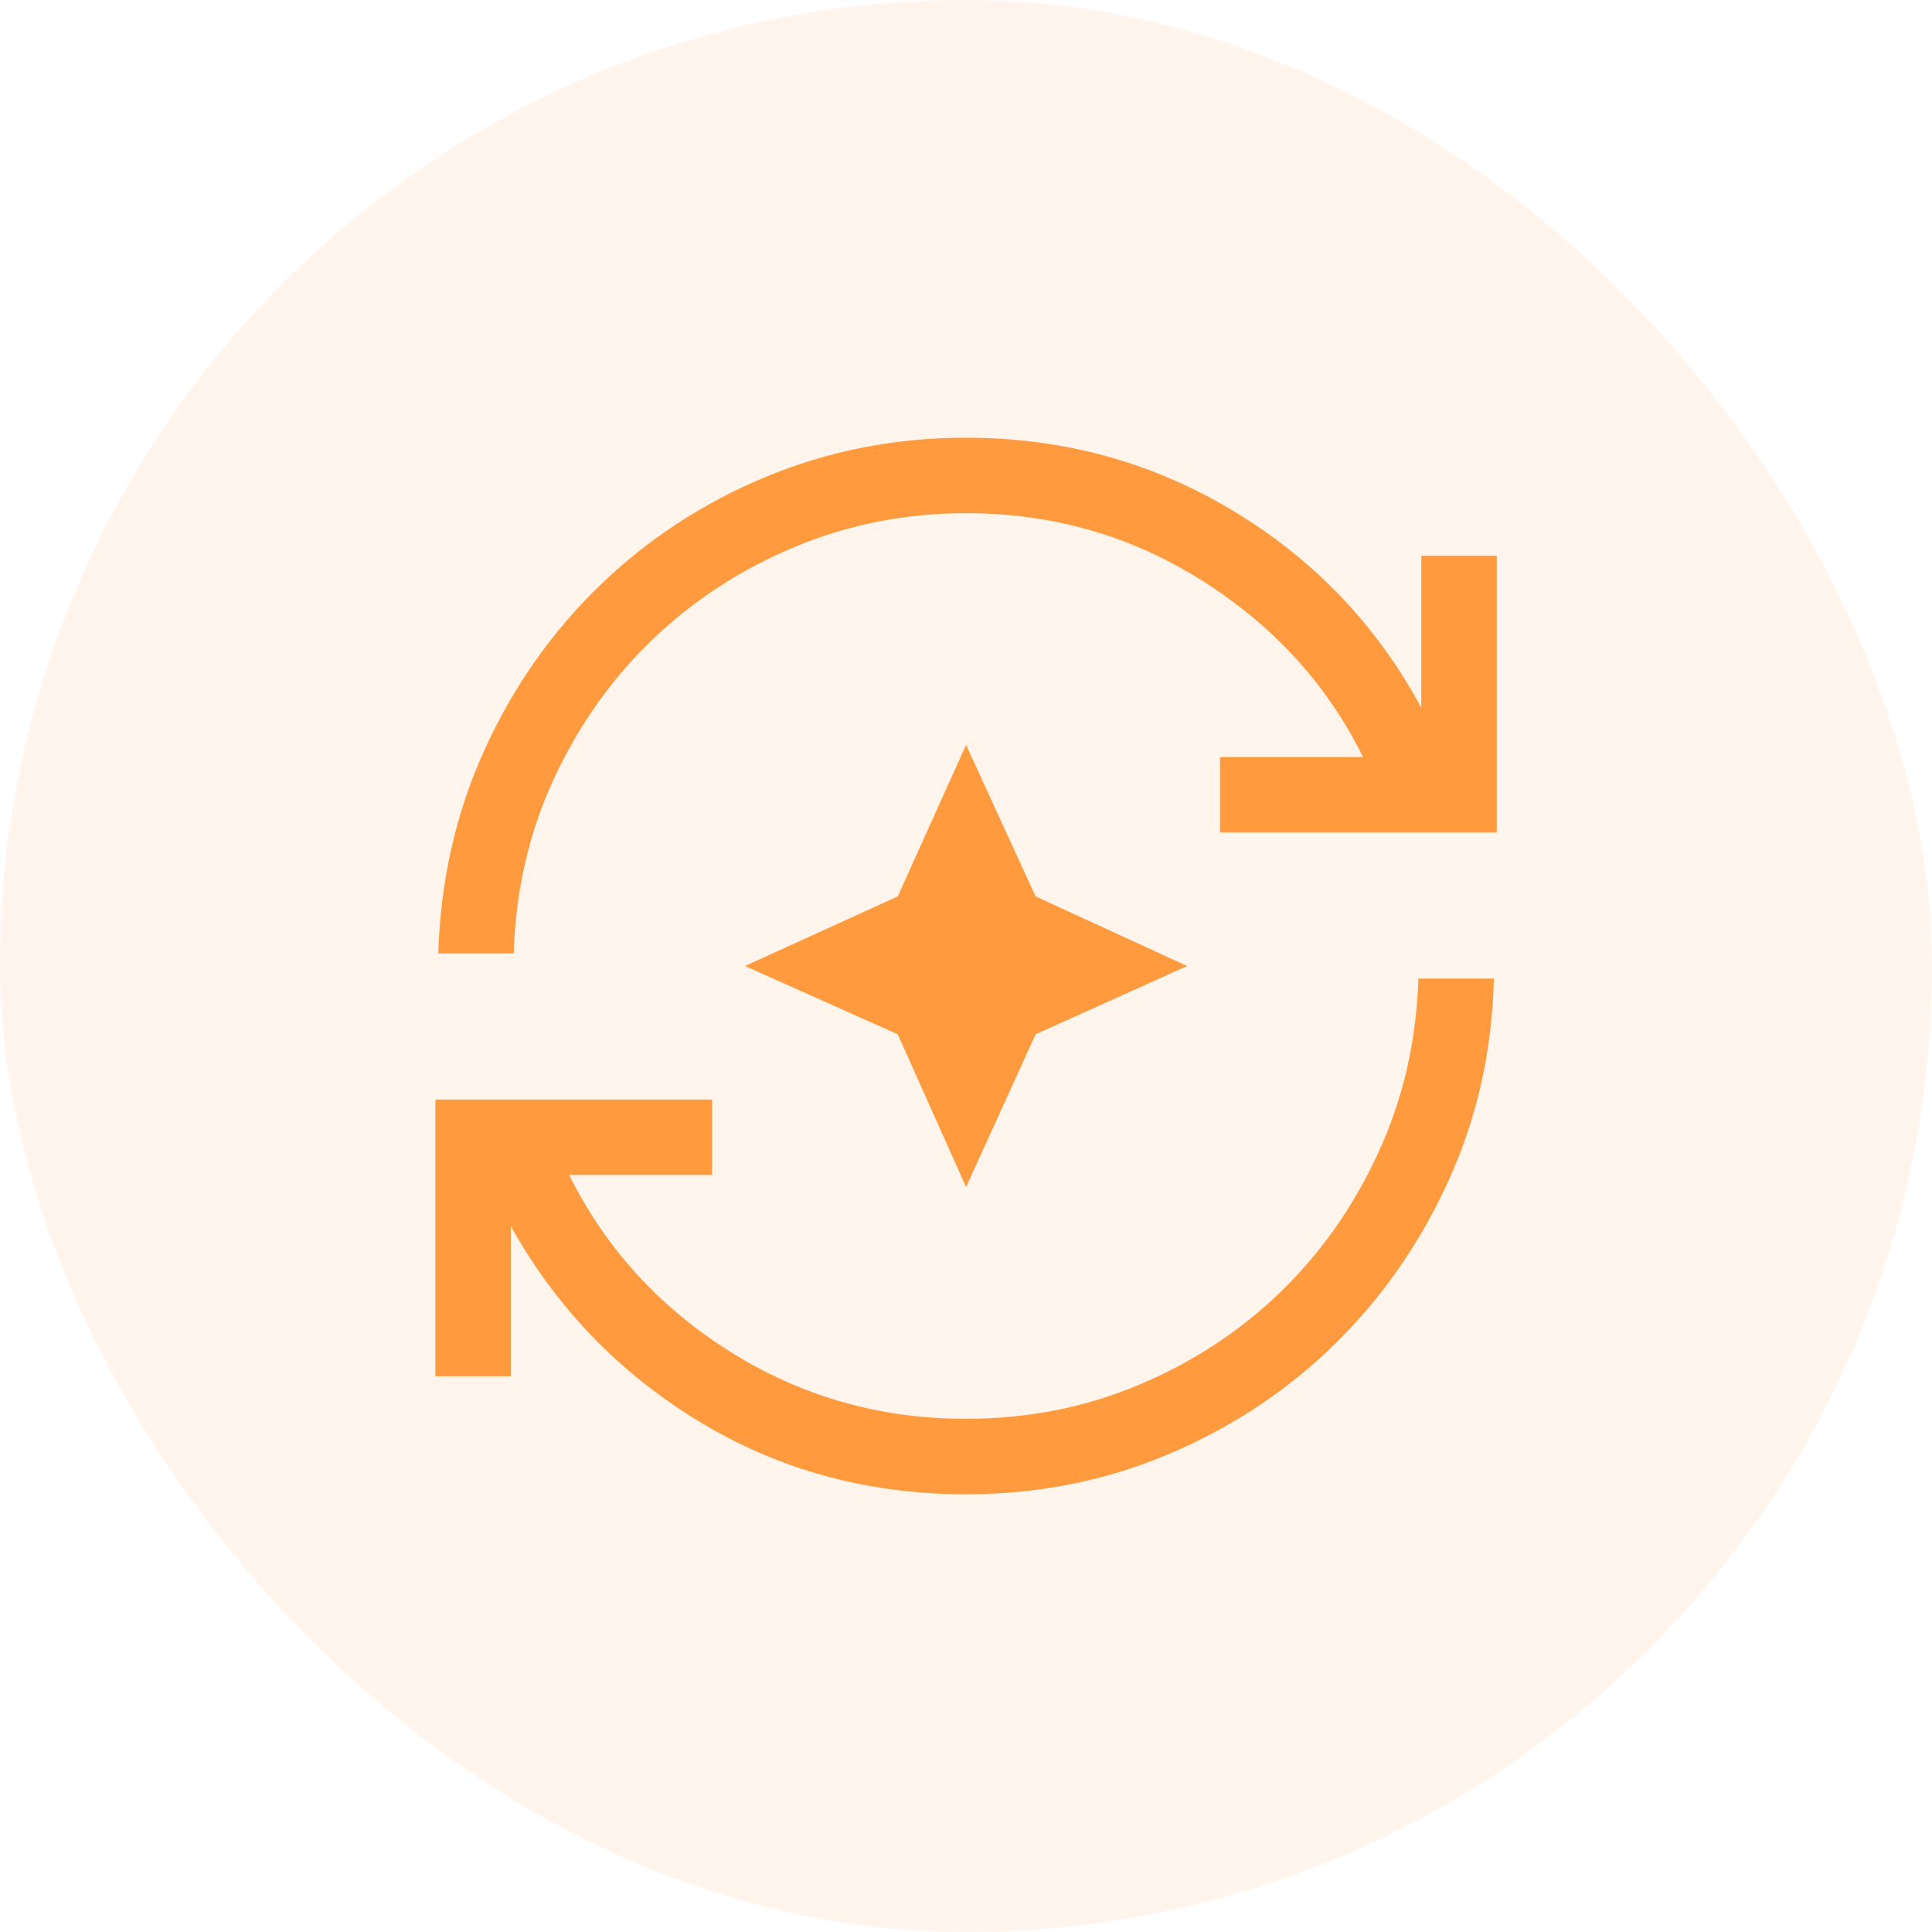 <svg width="64" height="64" viewBox="0 0 64 64" fill="none" xmlns="http://www.w3.org/2000/svg">
<rect width="64" height="64" rx="32" fill="#FF9B3E" fill-opacity="0.1"/>
<mask id="mask0_1_9363" style="mask-type:alpha" maskUnits="userSpaceOnUse" x="12" y="12" width="40" height="40">
<rect x="12" y="12" width="40" height="40" fill="#D9D9D9"/>
</mask>
<g mask="url(#mask0_1_9363)">
<path d="M32.002 49.5C28.752 49.5 25.803 48.695 23.154 47.086C20.506 45.477 18.428 43.321 16.922 40.618V45.59H14.422V36.423H23.588V38.923H18.855C20.06 41.35 21.841 43.303 24.197 44.782C26.554 46.261 29.156 47 32.002 47C34.042 47 35.956 46.623 37.744 45.868C39.531 45.114 41.096 44.085 42.438 42.78C43.78 41.476 44.857 39.935 45.67 38.159C46.483 36.382 46.922 34.468 46.986 32.417H49.486C49.432 34.784 48.937 37.004 48 39.077C47.063 41.15 45.807 42.96 44.231 44.51C42.655 46.059 40.818 47.278 38.718 48.167C36.619 49.056 34.38 49.5 32.002 49.5ZM14.518 31.583C14.593 29.162 15.104 26.913 16.052 24.835C16.999 22.757 18.266 20.949 19.853 19.41C21.439 17.872 23.274 16.669 25.358 15.801C27.441 14.934 29.656 14.5 32.002 14.5C35.22 14.5 38.169 15.307 40.85 16.922C43.53 18.536 45.608 20.71 47.082 23.446V18.41H49.582V27.577H40.415V25.077H45.15C43.976 22.692 42.209 20.75 39.846 19.25C37.484 17.75 34.87 17 32.002 17C30.004 17 28.114 17.372 26.332 18.115C24.55 18.859 22.983 19.878 21.63 21.171C20.278 22.465 19.187 24 18.358 25.777C17.529 27.554 17.082 29.489 17.018 31.583H14.518ZM32.002 39.324L29.739 34.263L24.678 32L29.739 29.695L32.002 24.676L34.306 29.695L39.326 32L34.306 34.263L32.002 39.324Z" fill="#FF9B3E"/>
</g>
</svg>
